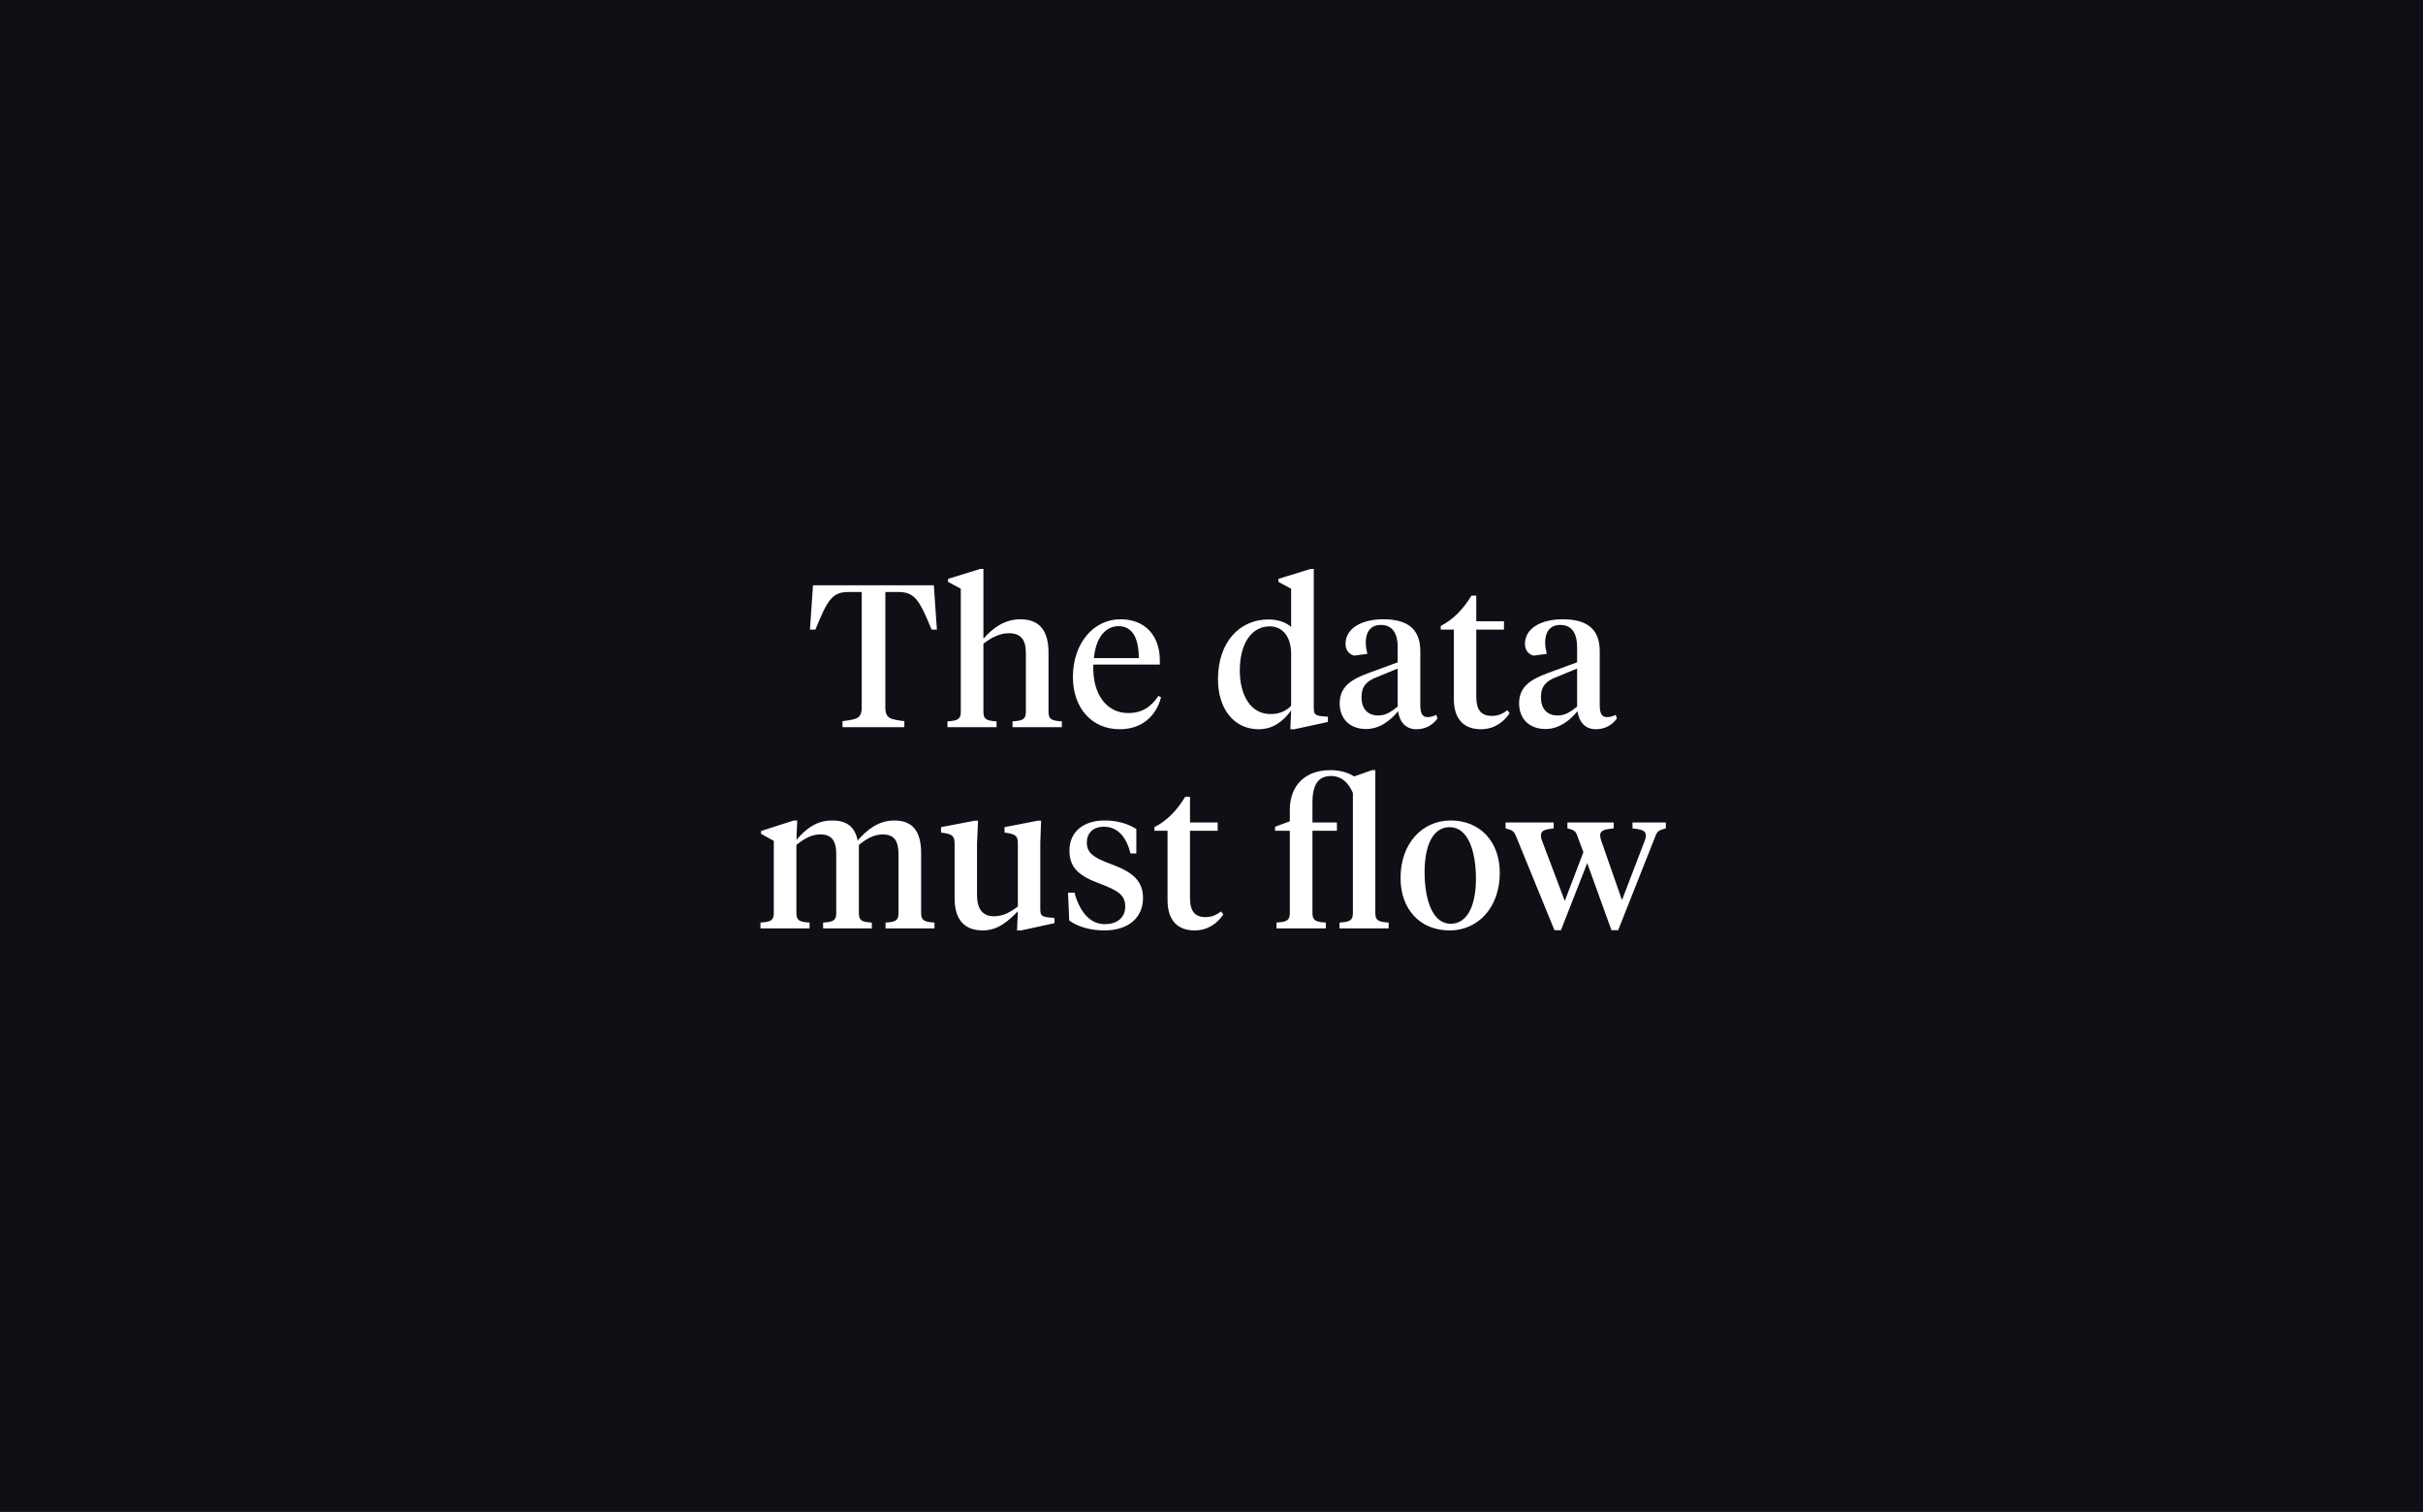 <svg width="843" height="526" viewBox="0 0 843 526" fill="none" xmlns="http://www.w3.org/2000/svg">
<rect width="843" height="526" fill="#0F0F15"/>
<path d="M282.851 203.635H324.903L325.958 219.035H324.129C319.91 208.909 318.363 205.955 312.527 205.955H308.026V246.109C308.026 250.047 309.854 250.257 314.636 250.89V253H293.118V250.89C297.97 250.257 299.798 250.047 299.798 246.109V205.955H295.228C289.391 205.955 287.844 208.909 283.695 219.035H281.796L282.851 203.635ZM334.273 247.656V204.83L329.843 202.439V201.385L341.024 197.939H342.149V222.2C345.314 218.613 349.392 215.449 355.018 215.449C361.558 215.449 364.792 219.316 364.792 226.981V247.656C364.792 250.257 365.918 250.75 369.434 250.961V253H352.275V250.961C355.791 250.75 356.916 250.257 356.916 247.656V227.122C356.916 222.41 355.018 220.301 351.01 220.301C347.704 220.301 344.61 221.989 342.149 223.958V247.656C342.149 250.257 343.204 250.75 346.72 250.961V253H329.632V250.961C333.148 250.75 334.273 250.257 334.273 247.656ZM389.807 215.449C398.808 215.449 403.52 221.567 403.52 229.724V231.201H380.384C379.962 241.96 385.377 248.078 392.48 248.078C397.402 248.078 400.496 245.898 403.028 242.1L403.942 242.593C402.254 249.132 397.261 253.703 389.596 253.703C379.47 253.703 373.282 245.898 373.282 235.56C373.282 223.817 380.455 215.449 389.807 215.449ZM389.174 217.84C384.111 217.84 381.158 222.621 380.595 228.95H396.207C396.207 222.481 394.238 217.84 389.174 217.84ZM441.754 217.91C435.355 217.91 431.347 224.028 431.347 233.24C431.347 241.819 435.074 248.429 442.035 248.429C444.989 248.429 447.38 247.445 449.208 245.546V227.544C449.208 221.496 446.255 217.91 441.754 217.91ZM449.208 204.83L444.778 202.439V201.385L455.959 197.939H457.084V245.898C457.084 248.289 457.225 248.921 460.178 249.203L462.006 249.343V251.172L450.333 253.703H448.927L449.208 247.163C446.395 251.031 442.879 253.703 437.886 253.703C429.307 253.703 423.752 246.601 423.752 236.334C423.752 223.325 431.347 215.519 441.262 215.519C444.708 215.519 447.45 216.504 449.208 218.121V204.83ZM479.525 248.921C481.986 248.921 483.815 247.796 486.276 245.827V232.607L478.892 235.631C475.587 236.897 473.688 238.725 473.688 242.522C473.688 246.32 475.587 248.921 479.525 248.921ZM494.152 226.559V245.194C494.152 248.007 494.714 249.484 496.683 249.484C497.809 249.484 498.793 249.132 499.707 248.71L500.129 249.976C498.301 252.437 495.769 253.703 492.816 253.703C489.159 253.703 486.979 251.312 486.417 247.445C484.026 250.328 480.228 253.633 475.306 253.633C469.68 253.633 466.094 250.117 466.094 244.702C466.094 238.725 470.454 236.264 475.939 234.224L486.276 230.427V225.083C486.276 220.652 484.659 217.418 480.439 217.418C476.712 217.418 475.165 220.02 475.165 223.536C475.165 224.801 475.376 225.997 475.728 227.474L471.087 228.106C469.258 227.544 468.133 226.137 468.133 224.028C468.133 218.473 473.899 215.449 481.283 215.449C489.722 215.449 494.152 218.824 494.152 226.559ZM513.621 207.221V216.152H523.255V219.035H513.621V242.311C513.621 247.093 515.379 249.062 519.035 249.062C521.145 249.062 522.622 248.429 524.45 247.093L525.224 248.148C523.184 251.172 519.879 253.703 515.238 253.703C509.894 253.703 505.815 250.82 505.815 243.155V219.035H501.244V217.769C505.604 215.589 509.261 211.722 511.933 207.221H513.621ZM541.946 248.921C544.407 248.921 546.235 247.796 548.697 245.827V232.607L541.313 235.631C538.008 236.897 536.109 238.725 536.109 242.522C536.109 246.32 538.008 248.921 541.946 248.921ZM556.572 226.559V245.194C556.572 248.007 557.135 249.484 559.104 249.484C560.229 249.484 561.214 249.132 562.128 248.71L562.55 249.976C560.721 252.437 558.19 253.703 555.236 253.703C551.58 253.703 549.4 251.312 548.837 247.445C546.446 250.328 542.649 253.633 537.726 253.633C532.101 253.633 528.514 250.117 528.514 244.702C528.514 238.725 532.874 236.264 538.359 234.224L548.697 230.427V225.083C548.697 220.652 547.079 217.418 542.86 217.418C539.133 217.418 537.586 220.02 537.586 223.536C537.586 224.801 537.797 225.997 538.148 227.474L533.507 228.106C531.679 227.544 530.554 226.137 530.554 224.028C530.554 218.473 536.32 215.449 543.704 215.449C552.142 215.449 556.572 218.824 556.572 226.559ZM312.6 317.656V297.122C312.6 292.481 311.053 290.301 307.115 290.301C303.88 290.301 301.278 291.989 298.817 293.958V317.656C298.817 320.257 299.802 320.75 303.318 320.961V323H286.37V320.961C289.887 320.75 290.941 320.257 290.941 317.656V297.122C290.941 292.481 289.324 290.301 285.386 290.301C282.151 290.301 279.549 291.989 277.088 293.958V317.656C277.088 320.257 278.143 320.75 281.659 320.961V323H264.571V320.961C268.087 320.75 269.212 320.257 269.212 317.656V292.551L264.782 290.09V289.105L276.174 285.449H277.369L277.088 292.2C280.253 288.543 283.839 285.449 289.535 285.449C294.598 285.449 297.411 287.629 298.395 292.41C301.56 288.754 305.568 285.449 311.194 285.449C317.593 285.449 320.476 289.316 320.476 296.841V317.656C320.476 320.257 321.601 320.75 325.117 320.961V323H308.1V320.961C311.616 320.75 312.6 320.257 312.6 317.656ZM361.936 293.254V315.898C361.936 318.289 362.076 318.921 365.03 319.203L366.858 319.343V321.172L355.255 323.703H353.849L354.13 317.023C350.895 320.398 347.168 323.703 341.965 323.703C335.847 323.703 332.12 320.328 332.12 312.522V293.606C332.12 291.145 331.557 290.301 328.533 289.809L327.408 289.668V287.769L339.152 285.519H340.277L339.925 293.536V311.256C339.925 316.038 341.683 318.781 345.832 318.781C349.137 318.781 351.598 317.234 354.13 315.405V293.606C354.13 291.145 353.638 290.301 350.544 289.809L349.489 289.668V287.769L361.092 285.519H362.217L361.936 293.254ZM384.243 323.703C379.18 323.703 374.749 322.297 372.007 320.257L371.585 310.553H373.835C375.523 316.812 378.969 321.523 384.383 321.523C388.392 321.523 391.486 319.484 391.486 315.335C391.486 311.397 388.884 309.78 382.907 307.529C375.664 304.857 372.077 302.115 372.077 295.927C372.077 289.387 376.929 285.449 384.313 285.449C388.743 285.449 392.4 286.574 395.353 288.402V296.911H393.314C392.048 291.707 389.165 287.629 384.102 287.629C380.234 287.629 378.125 289.879 378.125 293.114C378.125 296.63 380.305 298.317 386.212 300.497C393.384 303.099 397.674 305.982 397.674 312.382C397.674 319.484 392.33 323.703 384.243 323.703ZM414.015 277.221V286.152H423.649V289.035H414.015V312.311C414.015 317.093 415.773 319.062 419.43 319.062C421.54 319.062 423.016 318.429 424.845 317.093L425.618 318.148C423.579 321.172 420.274 323.703 415.633 323.703C410.288 323.703 406.21 320.82 406.21 313.155V289.035H401.639V287.769C405.999 285.589 409.655 281.722 412.328 277.221H414.015ZM478.496 267.939V317.656C478.496 320.257 479.621 320.75 483.137 320.961V323H466.049V320.961C469.565 320.75 470.69 320.257 470.69 317.656V275.885C469.354 272.721 467.033 269.978 463.025 269.978C458.735 269.978 456.626 272.932 456.626 279.19V286.152H465.135V289.035H456.626V317.656C456.626 320.257 457.751 320.75 461.267 320.961V323H444.109V320.961C447.625 320.75 448.75 320.257 448.75 317.656V289.035H443.616V287.629L448.75 285.73V281.792C448.75 272.721 454.657 267.939 462.814 267.939C466.189 267.939 468.862 268.712 471.112 270.119L477.37 267.939H478.496ZM504.711 321.383C510.477 321.383 513.501 315.124 513.501 305.771C513.501 295.927 510.688 287.769 504.359 287.769C498.593 287.769 495.64 294.028 495.64 303.381C495.64 313.155 498.452 321.383 504.711 321.383ZM504.359 323.703C494.092 323.703 487.271 316.39 487.271 305.42C487.271 293.395 494.866 285.449 504.711 285.449C514.978 285.449 521.799 292.832 521.799 303.662C521.799 315.757 514.204 323.703 504.359 323.703ZM564.313 313.155L572.259 292.41C572.541 291.778 572.611 291.145 572.611 290.652C572.611 288.894 570.994 288.543 567.97 288.191V286.152H579.573V288.191C577.041 288.824 576.549 289.316 575.986 290.793L562.977 323.633H560.657L552.218 300.286L543.076 323.633H540.826L527.395 290.793C526.762 289.316 526.34 288.824 523.808 288.191V286.152H540.545V288.191C537.591 288.543 536.115 288.894 536.115 290.582C536.115 291.145 536.185 291.707 536.466 292.41L544.412 313.436L550.882 296.489L548.772 290.793C548.28 289.316 547.718 288.754 545.327 288.191V286.152H561.43V288.191C558.336 288.543 556.719 288.824 556.719 290.652C556.719 291.145 556.859 291.707 557.07 292.41L564.313 313.155Z" fill="white"/>
</svg>
